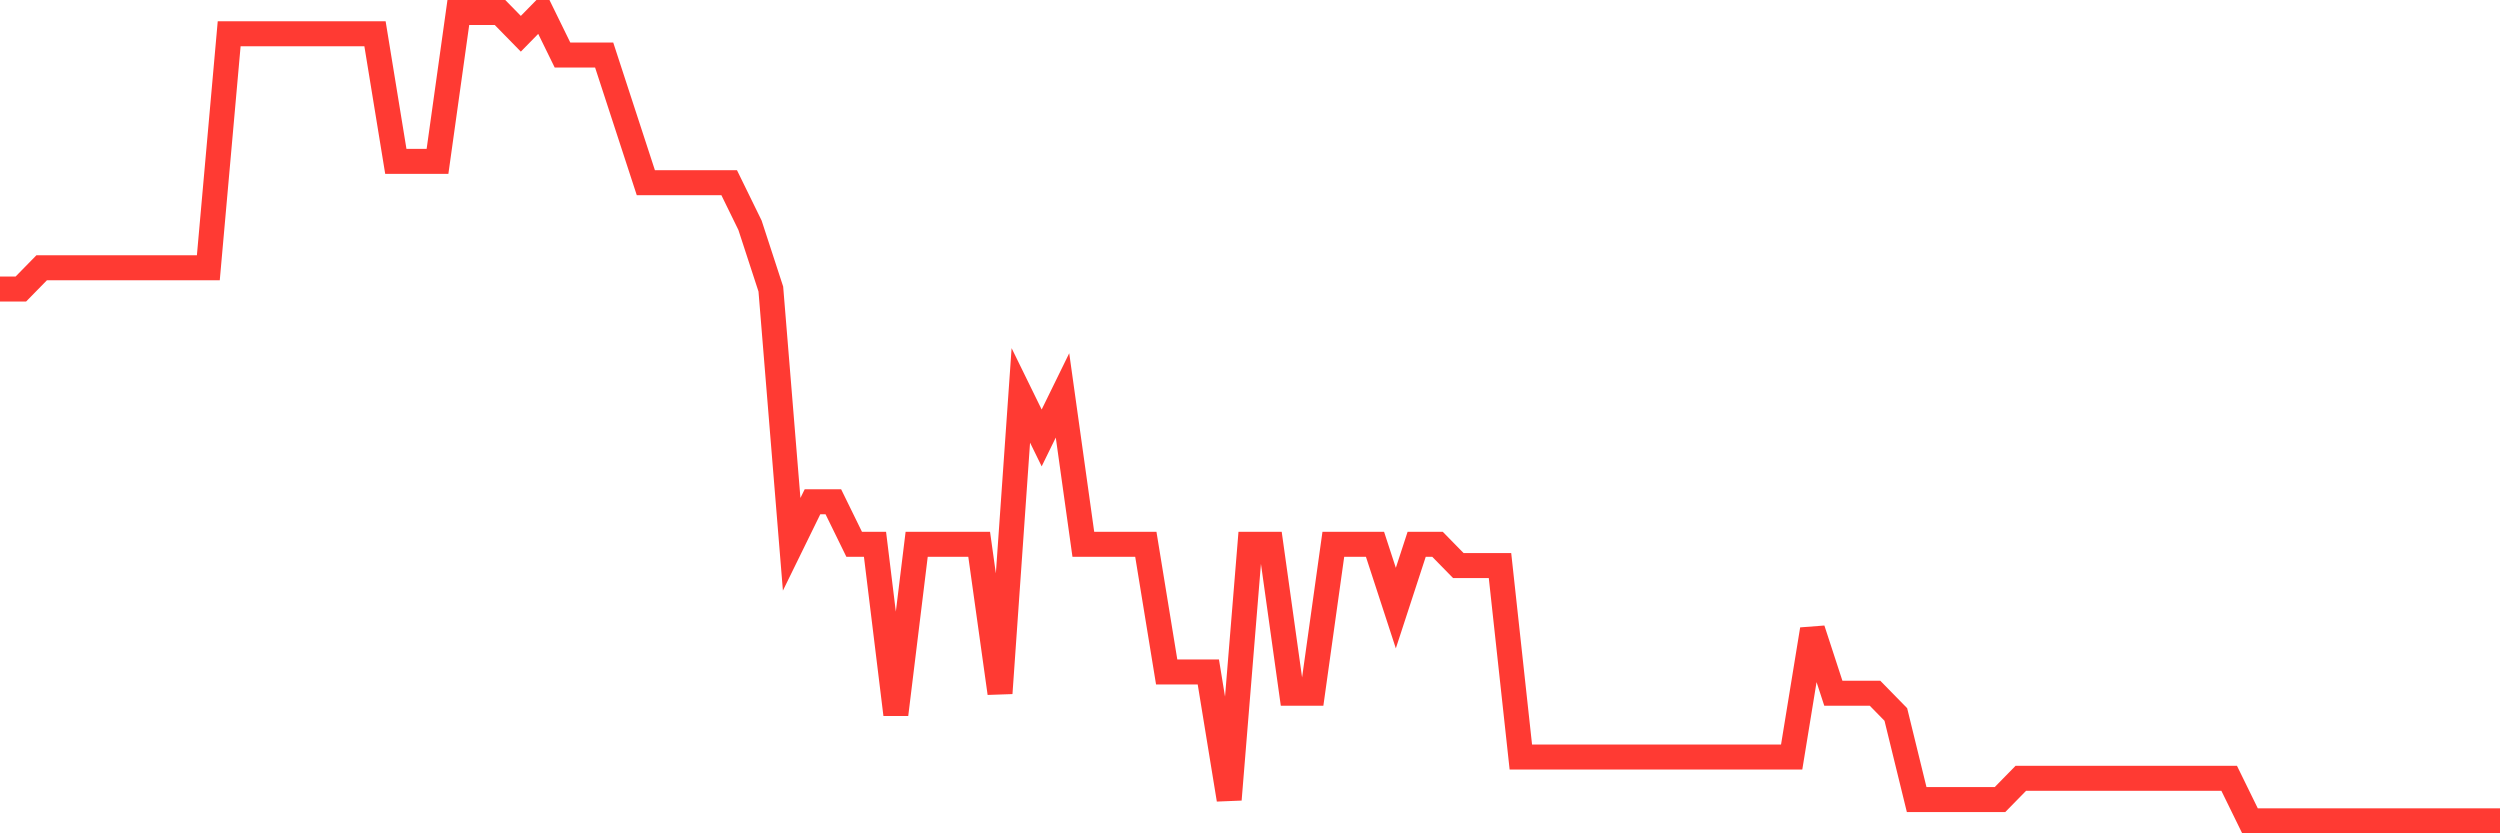 <svg
  xmlns="http://www.w3.org/2000/svg"
  xmlns:xlink="http://www.w3.org/1999/xlink"
  width="120"
  height="40"
  viewBox="0 0 120 40"
  preserveAspectRatio="none"
>
  <polyline
    points="0,13.874 1,13.874 2,12.853 3,12.853 4,12.853 5,12.853 6,12.853 7,12.853 8,12.853 9,12.853 10,12.853 11,1.621 12,1.621 13,1.621 14,1.621 15,1.621 16,1.621 17,1.621 18,1.621 19,7.747 20,7.747 21,7.747 22,0.6 23,0.6 24,0.6 25,1.621 26,0.6 27,2.642 28,2.642 29,2.642 30,5.705 31,8.768 32,8.768 33,8.768 34,8.768 35,8.768 36,10.811 37,13.874 38,26.126 39,24.084 40,24.084 41,26.126 42,26.126 43,34.295 44,26.126 45,26.126 46,26.126 47,26.126 48,33.274 49,18.979 50,21.021 51,18.979 52,26.126 53,26.126 54,26.126 55,26.126 56,32.253 57,32.253 58,32.253 59,38.379 60,26.126 61,26.126 62,33.274 63,33.274 64,26.126 65,26.126 66,26.126 67,29.189 68,26.126 69,26.126 70,27.147 71,27.147 72,27.147 73,36.337 74,36.337 75,36.337 76,36.337 77,36.337 78,36.337 79,36.337 80,36.337 81,36.337 82,36.337 83,36.337 84,36.337 85,36.337 86,36.337 87,30.211 88,33.274 89,33.274 90,33.274 91,34.295 92,38.379 93,38.379 94,38.379 95,38.379 96,38.379 97,37.358 98,37.358 99,37.358 100,37.358 101,37.358 102,37.358 103,37.358 104,37.358 105,37.358 106,37.358 107,37.358 108,39.4 109,39.4 110,39.4 111,39.4 112,39.4 113,39.4 114,39.4 115,39.4 116,39.4 117,39.4 118,39.4 119,39.4 120,39.4"
    fill="none"
    stroke="#ff3a33"
    stroke-width="1.2"
  >
  </polyline>
</svg>